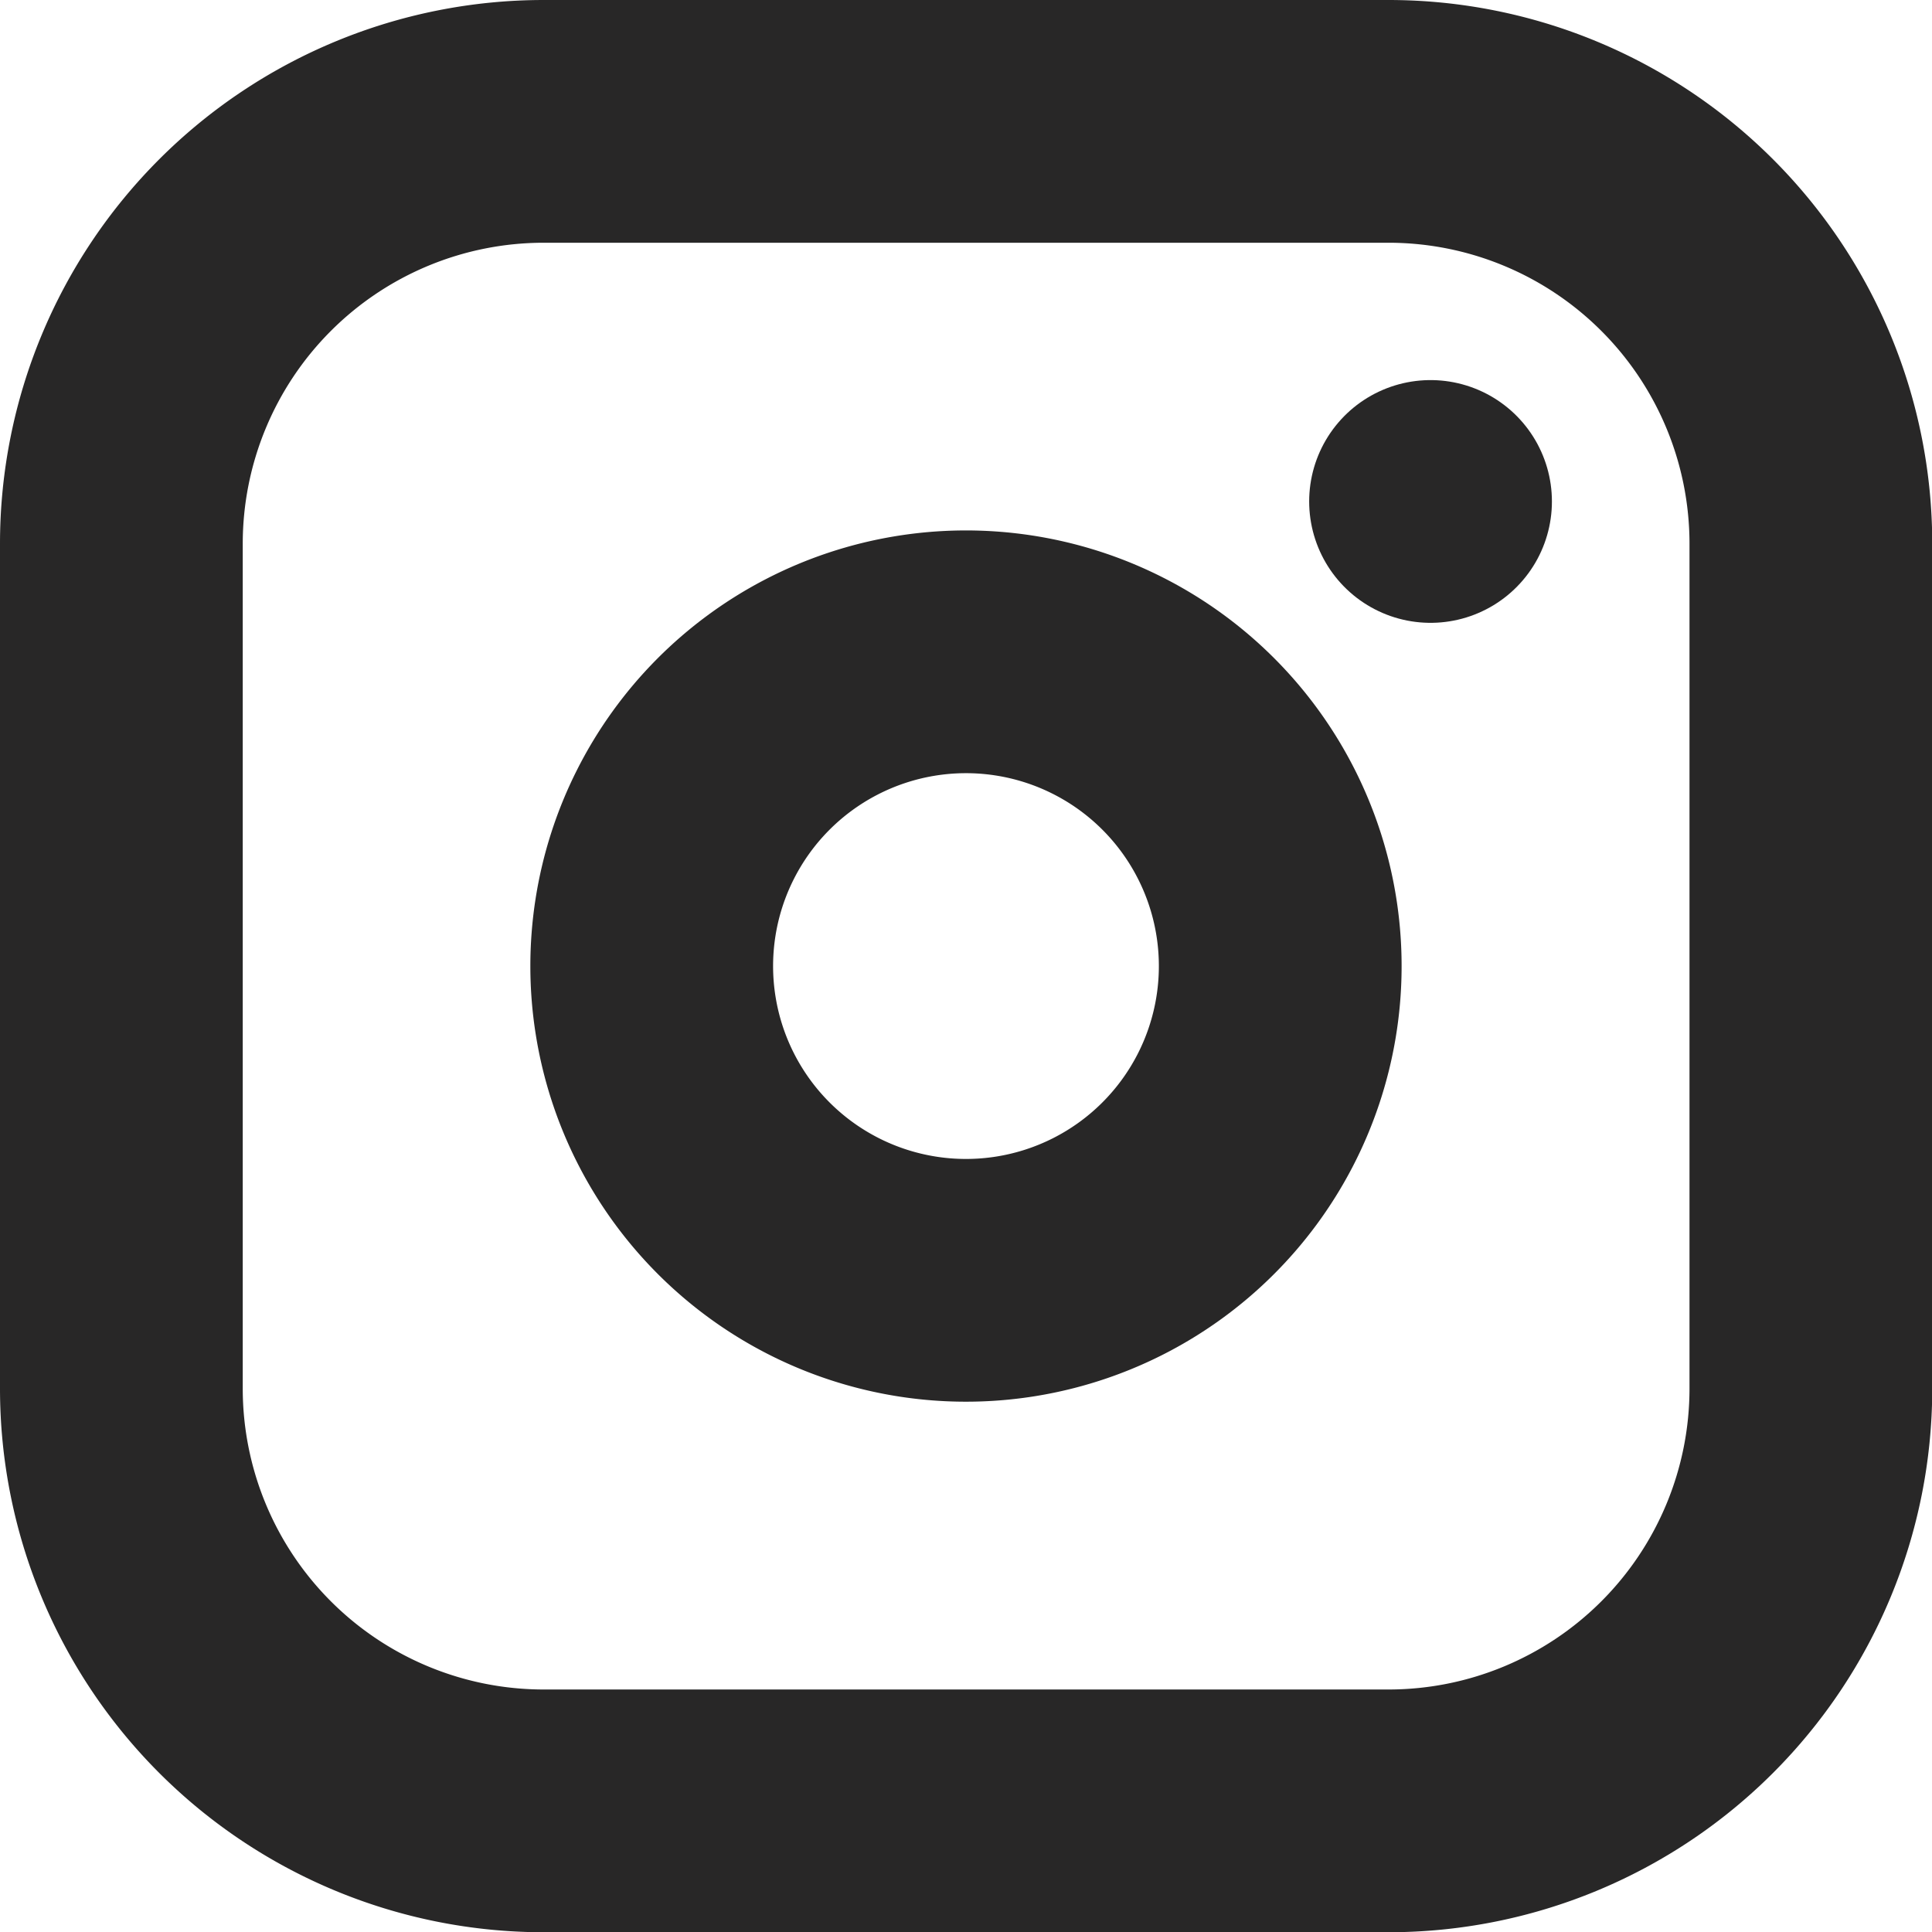<svg xmlns="http://www.w3.org/2000/svg" width="39.795" height="39.795" viewBox="0 0 39.795 39.795">
  <g id="insta-icon" transform="translate(-0.5 -0.5)">
    <path id="Path_2747" data-name="Path 2747" d="M11.7,3H29.1a8.7,8.7,0,0,1,8.7,8.7V29.1a8.7,8.7,0,0,1-8.7,8.7H11.7A8.7,8.7,0,0,1,3,29.1V11.7A8.7,8.7,0,0,1,11.7,3Z" fill="none" stroke="#282727" stroke-linecap="round" stroke-linejoin="round" stroke-width="5"/>
    <path id="Path_2748" data-name="Path 2748" d="M24.941,17.459a6.473,6.473,0,1,1-5.453-5.453,6.473,6.473,0,0,1,5.453,5.453Z" transform="translate(1.859 1.99)" fill="none" stroke="#282727" stroke-linecap="round" stroke-linejoin="round" stroke-width="5"/>
    <path id="Path_2749" data-name="Path 2749" d="M26.25,9.75h0" transform="translate(3.716 1.079)" fill="none" stroke="#282727" stroke-linecap="round" stroke-linejoin="round" stroke-width="5"/>
  </g>
</svg>
